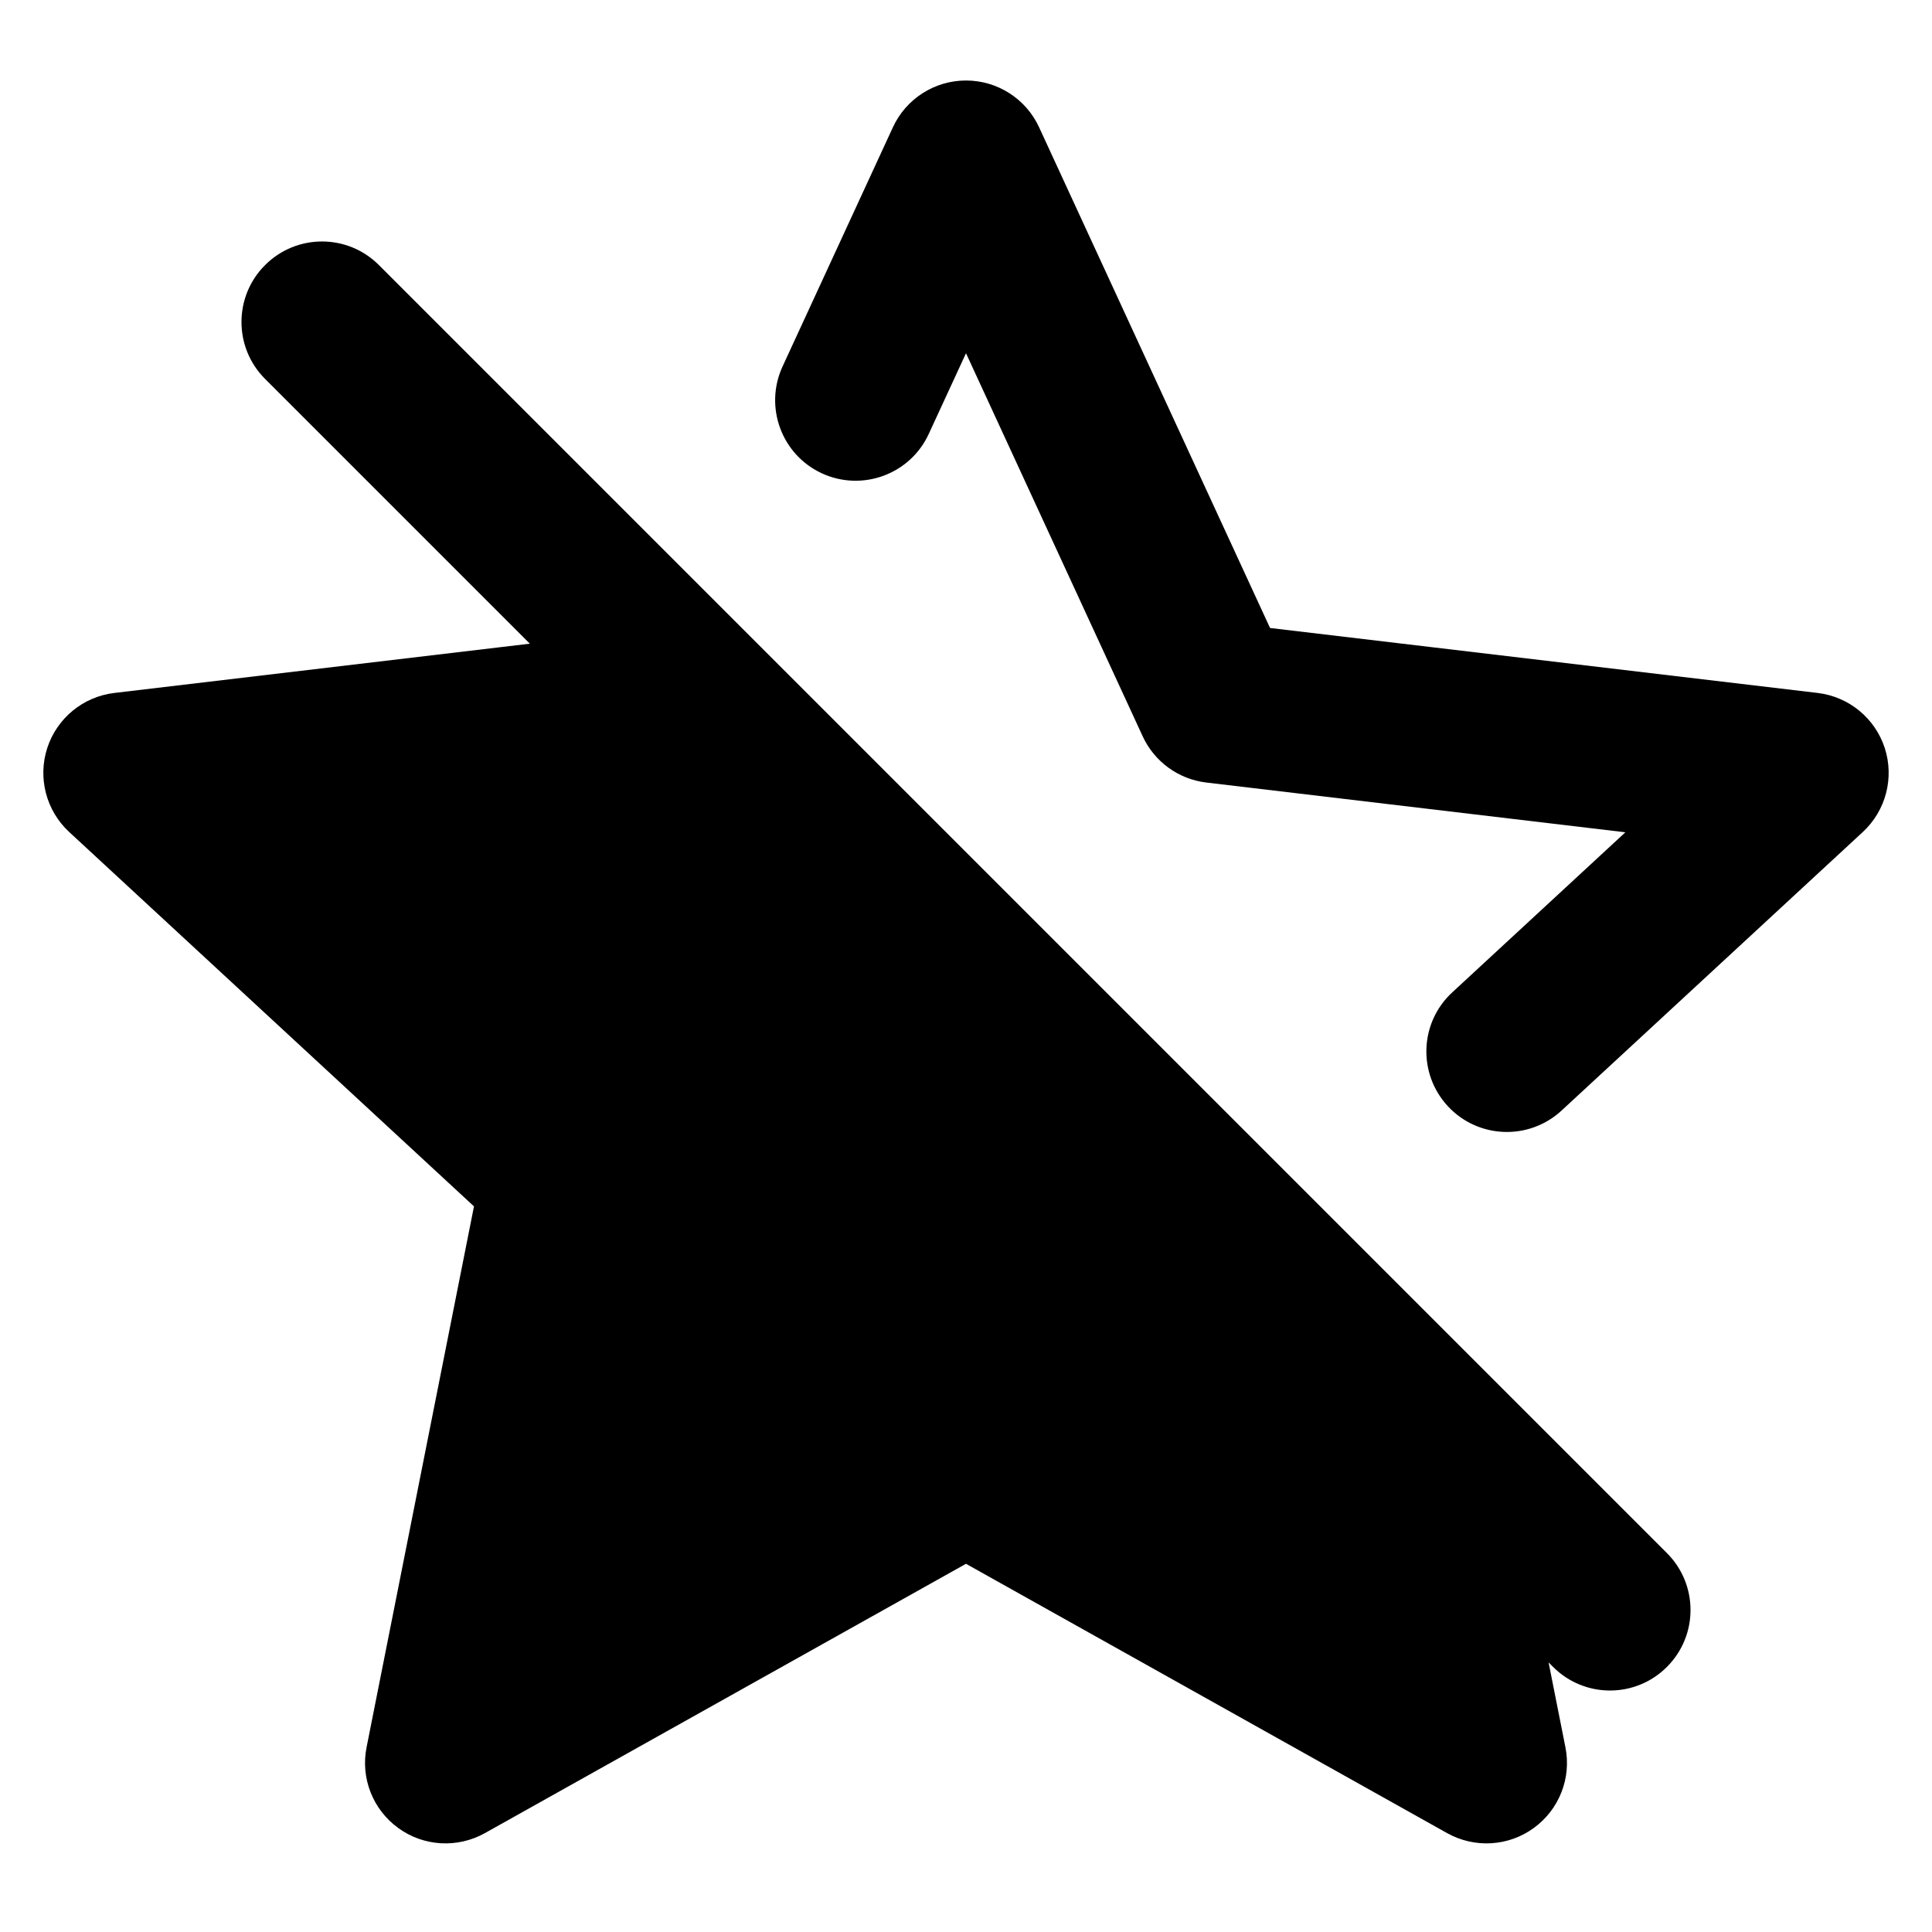<svg width="24" height="24" viewBox="0 0 24 24" fill="none" xmlns="http://www.w3.org/2000/svg">
<g clip-path="url(#clip0_3_10147)">
<path fill-rule="evenodd" clip-rule="evenodd" d="M12 1C12.39 1 12.745 1.227 12.908 1.581L15.777 7.801L22.579 8.608C22.967 8.654 23.292 8.921 23.413 9.292C23.533 9.663 23.427 10.07 23.141 10.335L19.398 13.796C18.992 14.171 18.36 14.146 17.985 13.741C17.61 13.335 17.634 12.703 18.04 12.328L20.191 10.339L14.986 9.721C14.64 9.68 14.341 9.463 14.195 9.147L12 4.388L11.537 5.391C11.306 5.892 10.712 6.111 10.21 5.88C9.709 5.649 9.49 5.055 9.721 4.553L11.092 1.581C11.255 1.227 11.61 1 12 1ZM9.11 7.696L9.453 8.039L18.321 16.907L18.536 17.122L20.707 19.293C21.098 19.683 21.098 20.317 20.707 20.707C20.317 21.098 19.683 21.098 19.293 20.707L19.237 20.651L19.446 21.704C19.523 22.087 19.369 22.479 19.053 22.708C18.738 22.938 18.318 22.962 17.977 22.772L12 19.426L6.023 22.772C5.682 22.962 5.262 22.938 4.947 22.708C4.631 22.479 4.477 22.087 4.554 21.704L5.888 14.986L0.859 10.335C0.573 10.07 0.467 9.663 0.587 9.292C0.708 8.921 1.033 8.654 1.421 8.608L6.582 7.996L3.293 4.707C2.902 4.317 2.902 3.683 3.293 3.293C3.684 2.902 4.317 2.902 4.707 3.293L9.11 7.696Z" fill="black"/>
</g>
<defs>
<clipPath id="clip0_3_10147">
<rect width="24" height="24" fill="white"/>
</clipPath>
</defs>
</svg>
